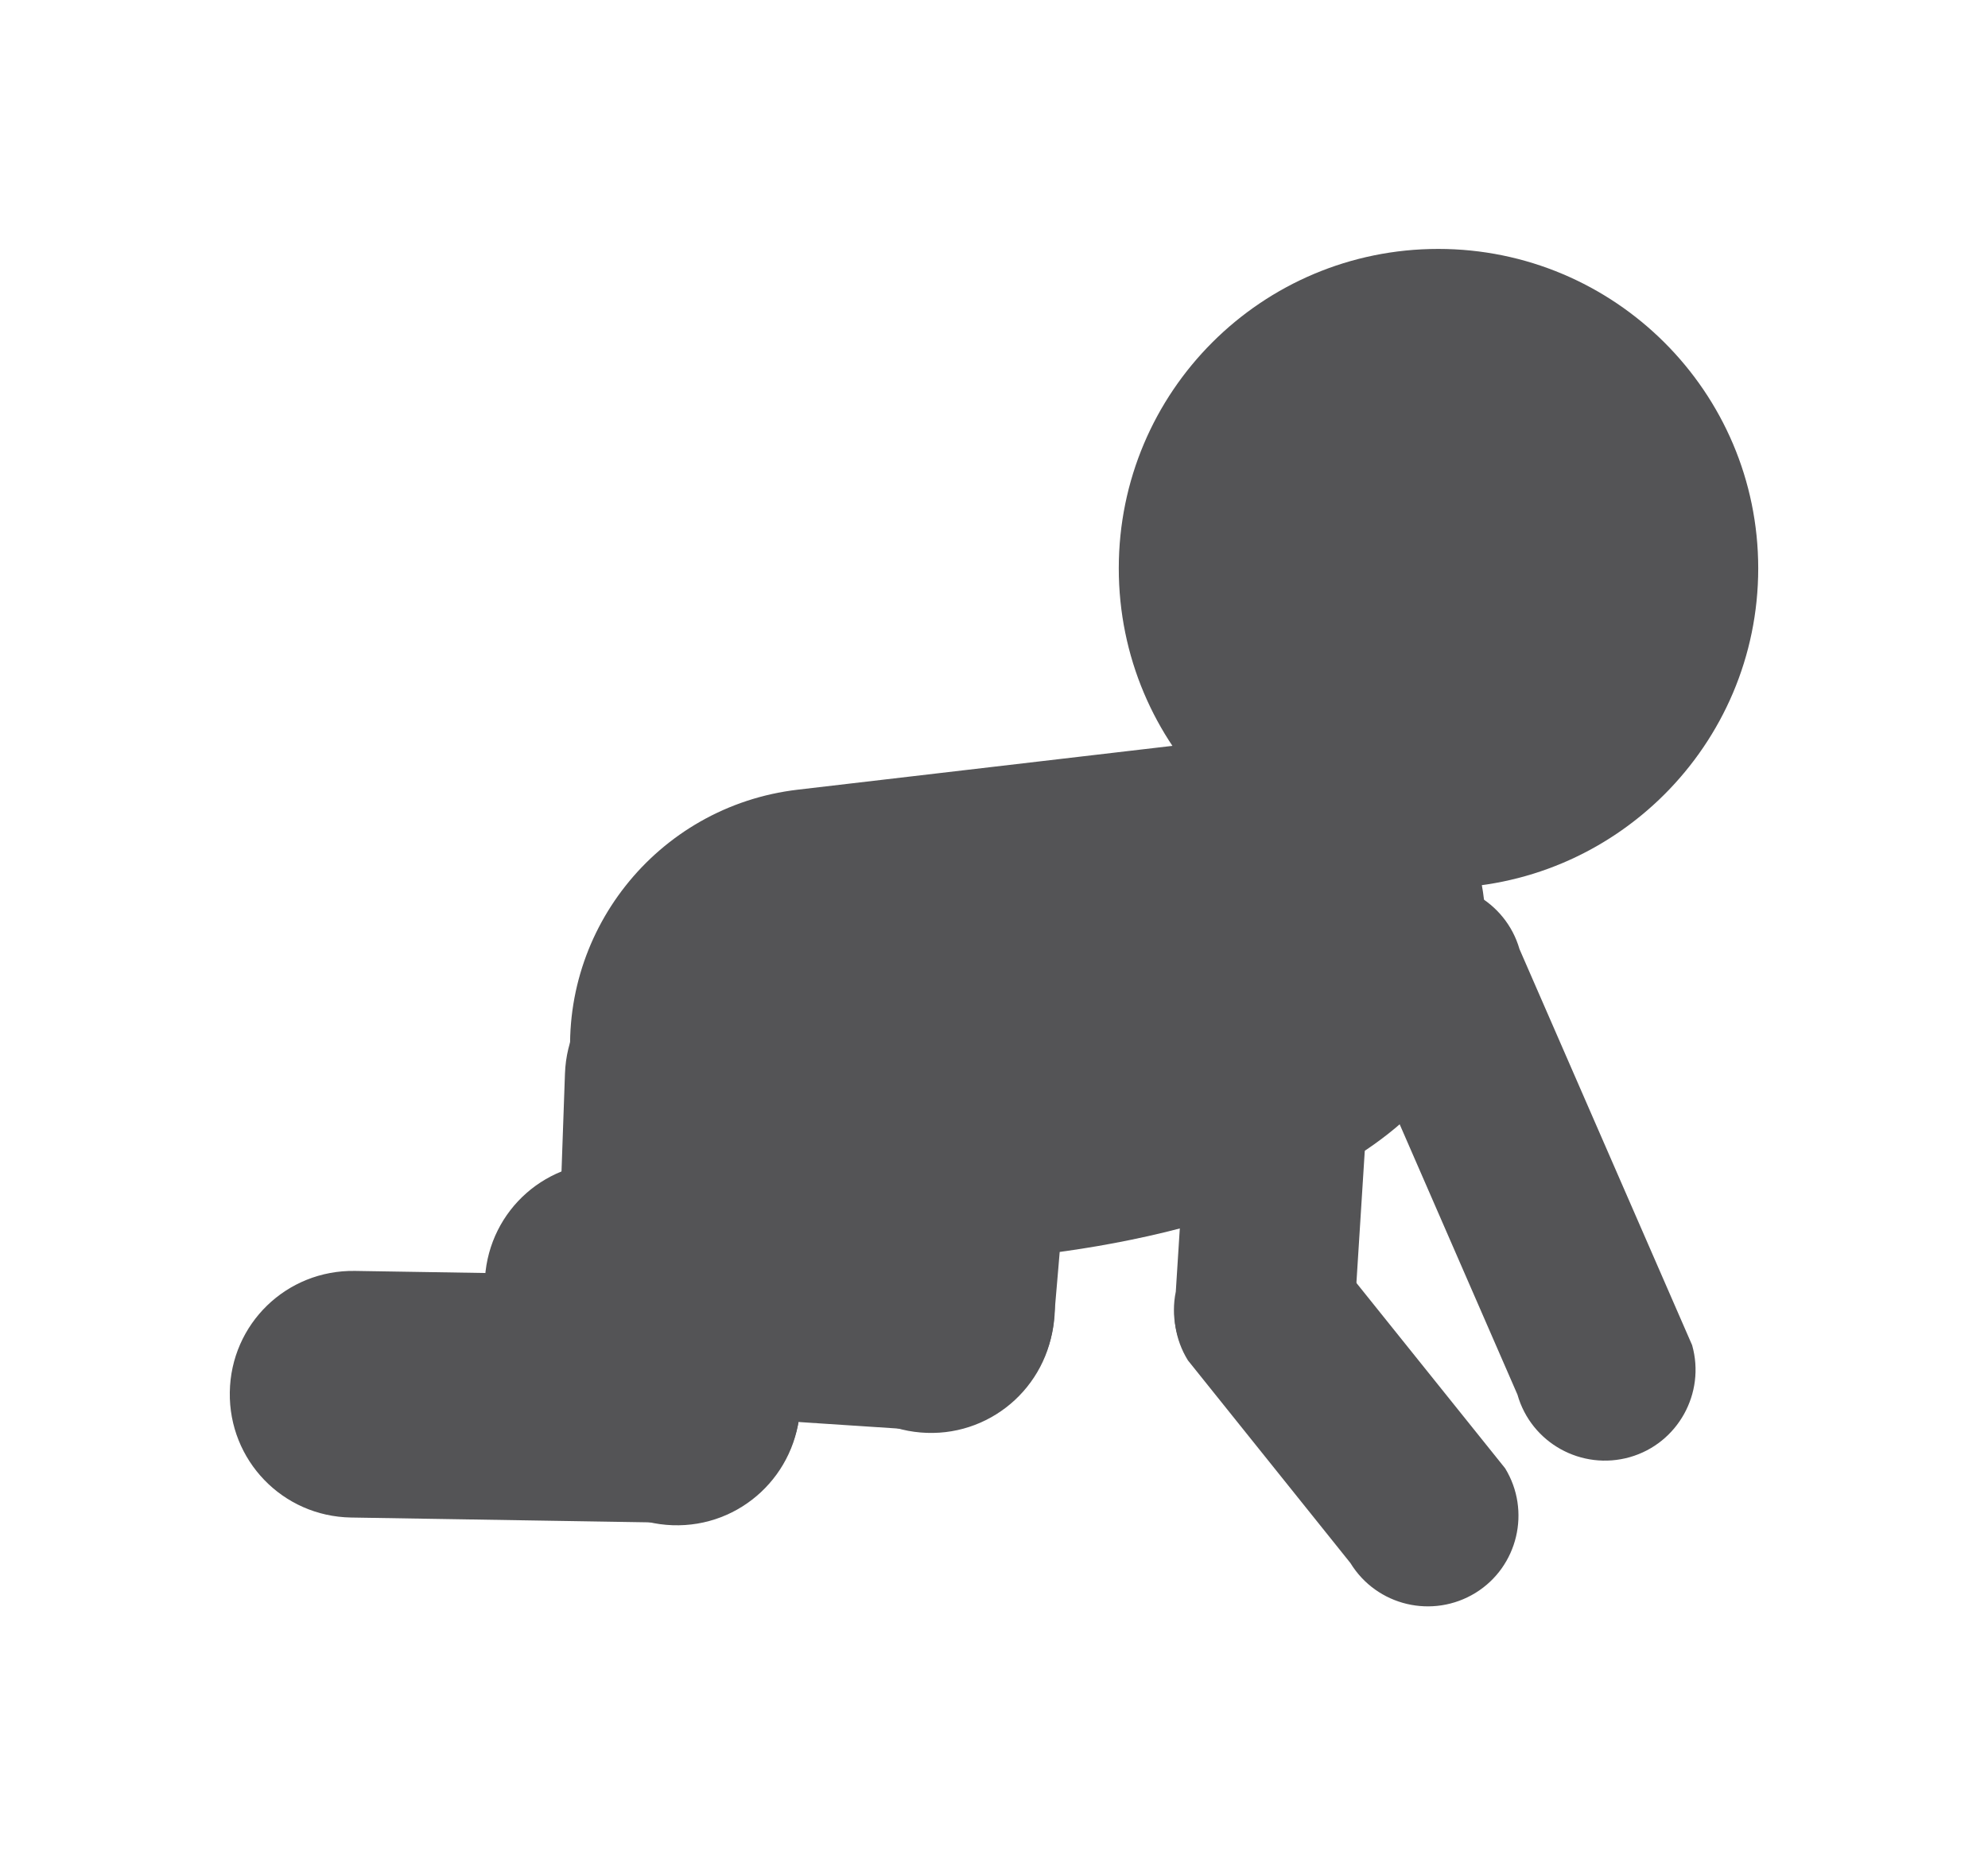 <?xml version="1.0" encoding="utf-8"?>
<!-- Generator: Adobe Illustrator 15.0.0, SVG Export Plug-In . SVG Version: 6.00 Build 0)  -->
<!DOCTYPE svg PUBLIC "-//W3C//DTD SVG 1.1//EN" "http://www.w3.org/Graphics/SVG/1.1/DTD/svg11.dtd">
<svg version="1.1" id="Layer_1" xmlns="http://www.w3.org/2000/svg" xmlns:xlink="http://www.w3.org/1999/xlink" x="0px" y="0px"
	 width="85.039px" height="79.37px" viewBox="-9.829 -10.649 85.039 79.37" enable-background="new -9.829 -10.649 85.039 79.37"
	 xml:space="preserve">
<g>
	<g>
		<defs>
			<rect id="SVGID_1_6-12thang" width="65.381" height="58.072"/>
		</defs>
		<clipPath id="SVGID_2_6-12thang">
			<use xlink:href="#SVGID_1_6-12thang"  overflow="visible"/>
		</clipPath>
		<path clip-path="url(#SVGID_2_6-12thang)" fill="#545456" d="M62.554,46.899c0.58,2.055-0.613,4.203-2.662,4.789
			c-2.067,0.588-4.222-0.604-4.81-2.674l-7.375-16.928c-0.588-2.061,0.614-4.203,2.671-4.792c2.048-0.59,4.2,0.612,4.791,2.66
			L62.554,46.899z"/>
	</g>
	<g>
		<defs>
			<rect id="SVGID_3_6-12thang" width="65.381" height="58.072"/>
		</defs>
		<clipPath id="SVGID_4_6-12thang">
			<use xlink:href="#SVGID_3_6-12thang"  overflow="visible"/>
		</clipPath>
		<path clip-path="url(#SVGID_4_6-12thang)" fill="#545456" d="M35.253,45.812c-0.25,2.92-2.798,5.07-5.706,4.822
			c-2.898-0.246-5.058-2.8-4.811-5.717l1.175-13.805c0.098-1.139,0.551-2.371,1.457-3.09c0.855-0.678,1.317-0.248,2.176,0.208
			c1.208,0.637,2.335,1.446,3.336,2.367c1.289,1.184,2.266,2.416,2.73,4.078c0.629,2.24,0.218,4.396,0.021,6.686
			C35.507,42.842,35.382,44.334,35.253,45.812"/>
	</g>
	<g>
		<defs>
			<rect id="SVGID_5_6-12thang" width="65.381" height="58.072"/>
		</defs>
		<clipPath id="SVGID_6_6-12thang">
			<use xlink:href="#SVGID_5_6-12thang"  overflow="visible"/>
		</clipPath>
		<path clip-path="url(#SVGID_6_6-12thang)" fill="#545456" d="M30.353,40.003c2.919,0.195,5.125,2.702,4.93,5.613
			c-0.192,2.9-2.701,5.111-5.624,4.92l-13.824-0.909c-2.933-0.194-5.108-2.712-4.918-5.615c0.19-2.913,2.678-5.11,5.612-4.915
			L30.353,40.003z"/>
	</g>
	<g>
		<defs>
			<rect id="SVGID_7_6-12thang" width="65.381" height="58.072"/>
		</defs>
		<clipPath id="SVGID_8_6-12thang">
			<use xlink:href="#SVGID_7_6-12thang"  overflow="visible"/>
		</clipPath>
		<path clip-path="url(#SVGID_8_6-12thang)" fill="#545456" d="M38.028,13.664c0,7.564,6.113,13.682,13.666,13.682
			c7.537,0,13.687-6.118,13.687-13.682C65.381,6.108,59.231,0,51.694,0C44.142,0,38.028,6.108,38.028,13.664"/>
	</g>
	<g>
		<defs>
			<rect id="SVGID_9_6-12thang" width="65.381" height="58.072"/>
		</defs>
		<clipPath id="SVGID_10_6-12thang">
			<use xlink:href="#SVGID_9_6-12thang"  overflow="visible"/>
		</clipPath>
		<path clip-path="url(#SVGID_10_6-12thang)" fill="#545456" d="M24.396,49.503c-0.106,2.925-2.543,5.203-5.46,5.098
			c-2.906-0.102-5.191-2.545-5.087-5.472l0.489-13.845c0.103-2.938,2.557-5.191,5.464-5.087c2.917,0.102,5.189,2.521,5.085,5.463
			L24.396,49.503z"/>
	</g>
	<g>
		<defs>
			<rect id="SVGID_11_6-12thang" width="65.381" height="58.072"/>
		</defs>
		<clipPath id="SVGID_12_6-12thang">
			<use xlink:href="#SVGID_11_6-12thang"  overflow="visible"/>
		</clipPath>
		<path clip-path="url(#SVGID_12_6-12thang)" fill="#545456" d="M19.212,43.944c2.929,0.049,5.252,2.441,5.205,5.359
			c-0.047,2.908-2.445,5.239-5.372,5.193L5.192,54.272c-2.94-0.047-5.238-2.453-5.191-5.362c0.044-2.919,2.422-5.236,5.36-5.188
			L19.212,43.944z"/>
	</g>
	<g>
		<defs>
			<rect id="SVGID_13_6-12thang" width="65.381" height="58.072"/>
		</defs>
		<clipPath id="SVGID_14_6-12thang">
			<use xlink:href="#SVGID_13_6-12thang"  overflow="visible"/>
		</clipPath>
		<path clip-path="url(#SVGID_14_6-12thang)" fill="#545456" d="M53.687,30.551c-0.692,9.116-13.047,11.767-19.092,12.474l-7.738,2
			c-6.045,0.709-11.518-3.619-12.225-9.666c-0.707-6.044,3.62-11.518,9.665-12.225l17.106-2.001
			C47.446,20.425,54.379,21.435,53.687,30.551"/>
	</g>
	<g>
		<defs>
			<rect id="SVGID_15_6-12thang" width="65.381" height="58.072"/>
		</defs>
		<clipPath id="SVGID_16_6-12thang">
			<use xlink:href="#SVGID_15_6-12thang"  overflow="visible"/>
		</clipPath>
		<path clip-path="url(#SVGID_16_6-12thang)" fill="#545456" d="M48.071,46.163c-0.426,2.094-2.475,3.449-4.562,3.031
			c-2.106-0.428-3.474-2.477-3.042-4.586l0.871-13.721c0.424-2.102,2.477-3.451,4.572-3.031c2.092,0.417,3.447,2.476,3.031,4.564
			L48.071,46.163z"/>
	</g>
	<g>
		<defs>
			<rect id="SVGID_17_6-12thang" width="65.381" height="58.072"/>
		</defs>
		<clipPath id="SVGID_18_6-12thang">
			<use xlink:href="#SVGID_17_6-12thang"  overflow="visible"/>
		</clipPath>
		<path clip-path="url(#SVGID_18_6-12thang)" fill="#545456" d="M54.554,52.165c1.116,1.82,0.547,4.211-1.264,5.329
			c-1.833,1.126-4.229,0.56-5.354-1.276l-6.951-8.67c-1.127-1.822-0.547-4.209,1.275-5.332c1.813-1.124,4.211-0.547,5.331,1.27
			L54.554,52.165z"/>
	</g>
</g>
</svg>
